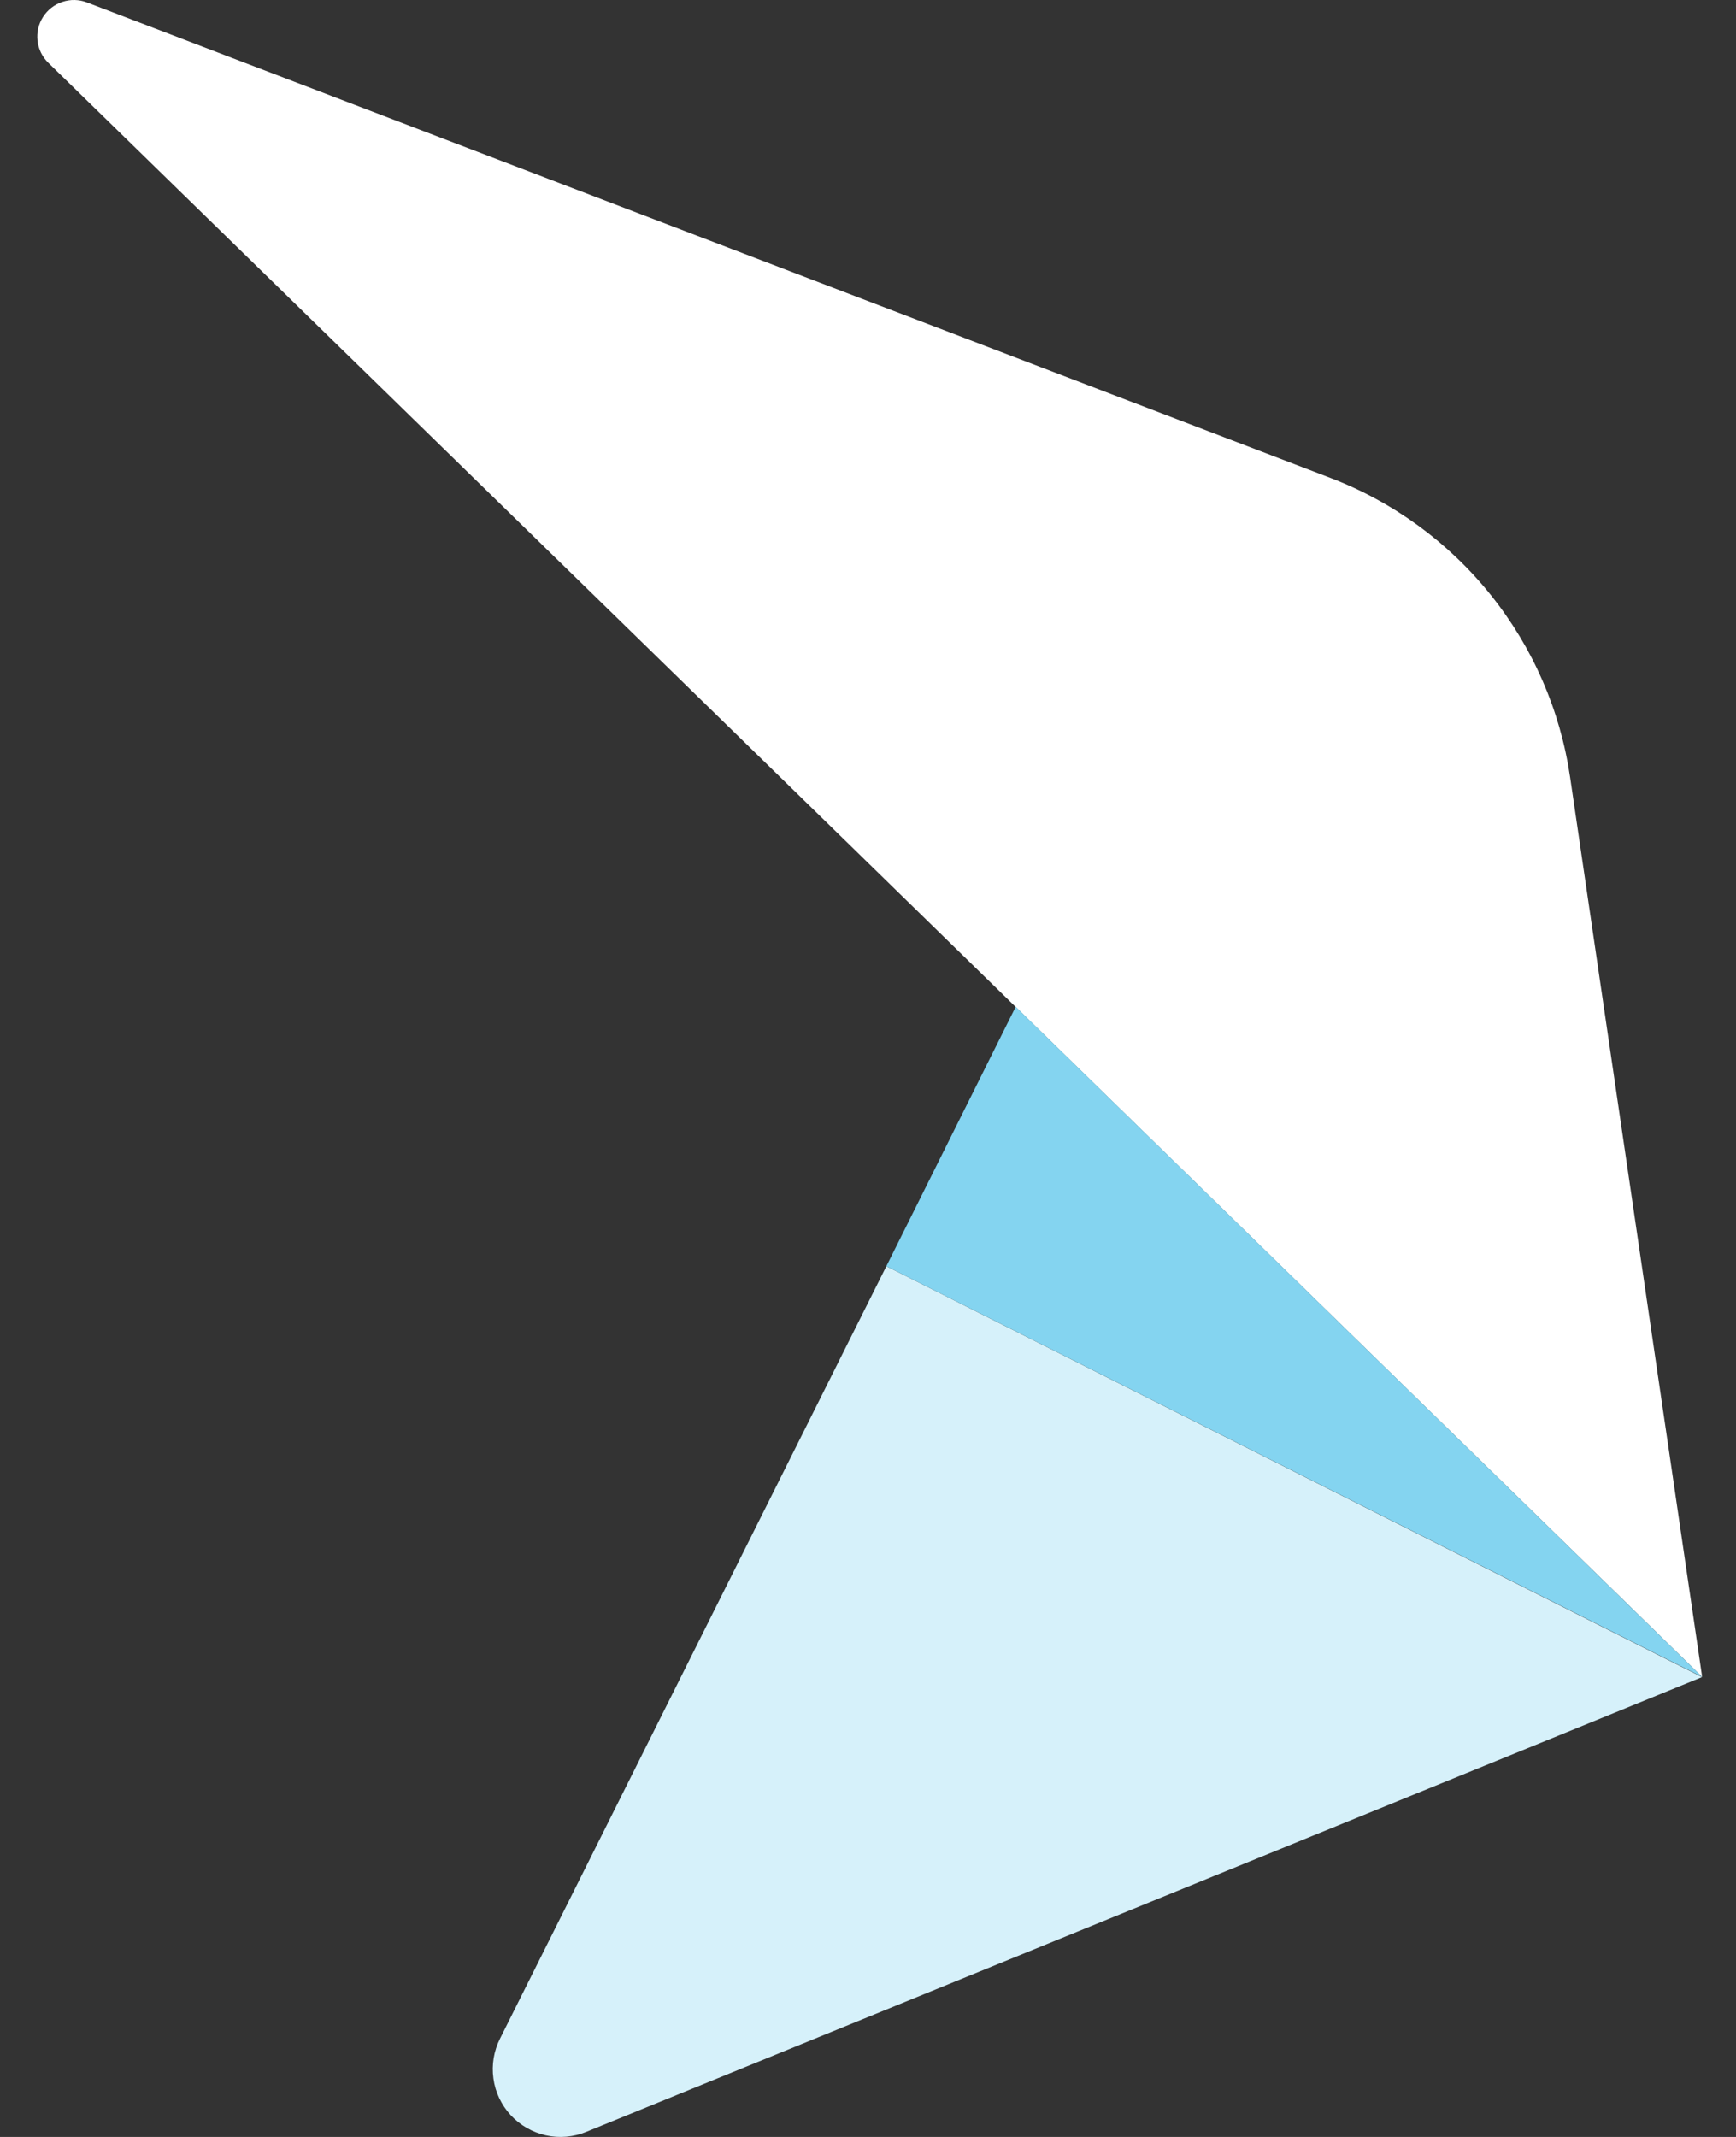 <svg width="26" height="32" viewBox="0 0 26 32" fill="none" xmlns="http://www.w3.org/2000/svg">
<rect x="0" y="0" width="26" height="32" fill="#333333" stroke="none"/>
<g clip-path="url(#clip0_21_622)">
<path d="M25.493 25.111L23.515 11.636C23.368 10.637 22.958 9.696 22.327 8.909C21.696 8.121 20.866 7.516 19.924 7.156L1.301 0.036C1.184 -0.009 1.054 -0.012 0.935 0.028C0.815 0.067 0.713 0.147 0.645 0.253C0.577 0.359 0.548 0.485 0.562 0.611C0.576 0.736 0.633 0.852 0.723 0.94L25.493 25.111Z" fill="white"/>
<path d="M13.275 18.961L7.489 30.527C7.396 30.712 7.361 30.921 7.39 31.126C7.418 31.331 7.509 31.522 7.649 31.674C7.79 31.826 7.974 31.931 8.176 31.976C8.378 32.021 8.589 32.002 8.78 31.924L25.491 25.114L13.275 18.961Z" fill="#D6F1FA"/>
<path d="M13.275 18.961L15.212 15.076L25.493 25.111L13.275 18.961Z" fill="#84D4F0"/>
</g>
<defs>
<clipPath id="clip0_21_622">
<rect width="24.934" height="32" fill="white" transform="translate(0.558)"/>
</clipPath>
</defs>
</svg>